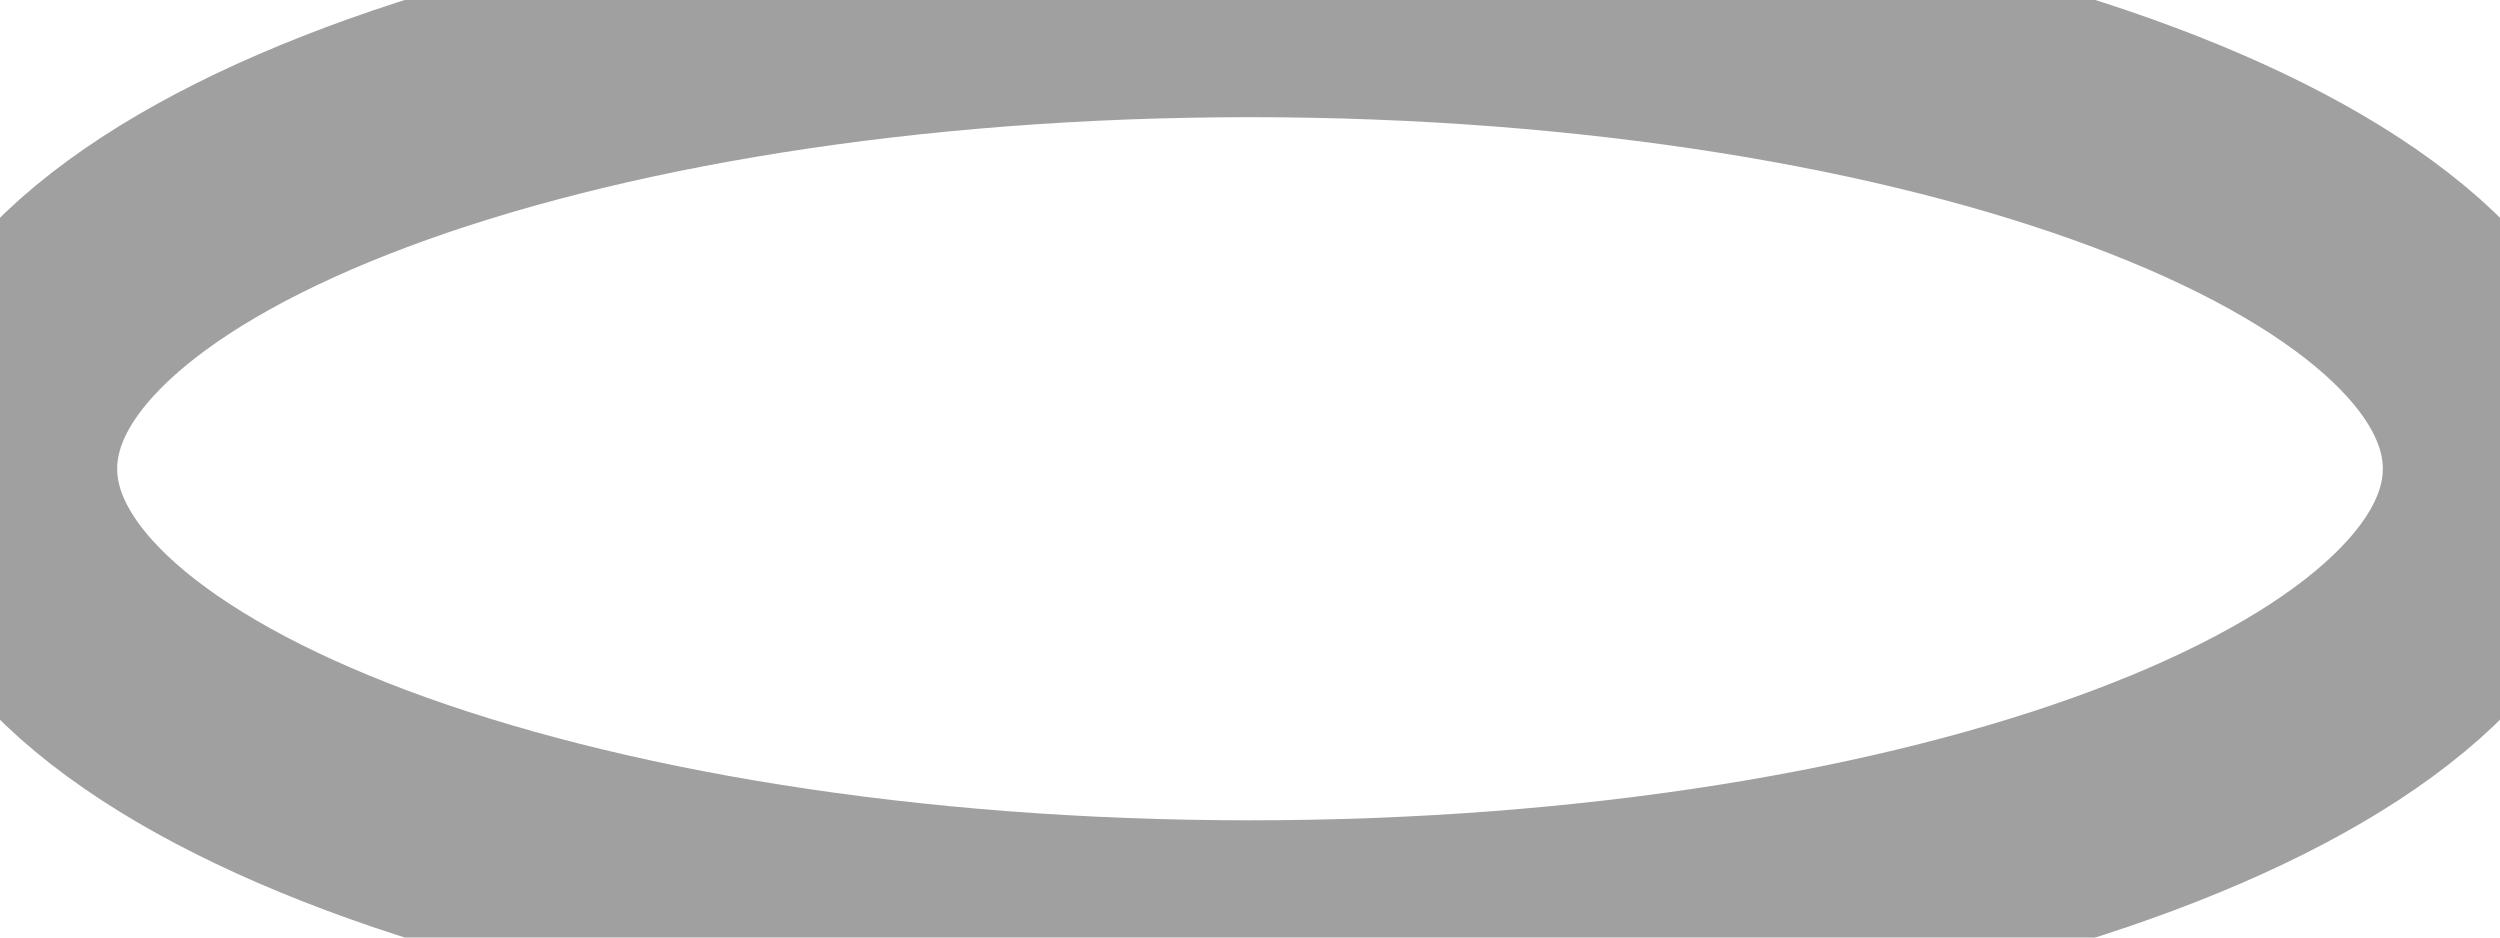 <svg width="16" height="6" viewBox="0 0 16 6" fill="none" xmlns="http://www.w3.org/2000/svg">
<path d="M8 6C12.418 6 16 4.657 16 3C16 1.343 12.418 0 8 0C3.582 0 0 1.343 0 3C0 4.657 3.582 6 8 6Z" stroke="#A0A0A0" stroke-width="1.5"/>
</svg>
